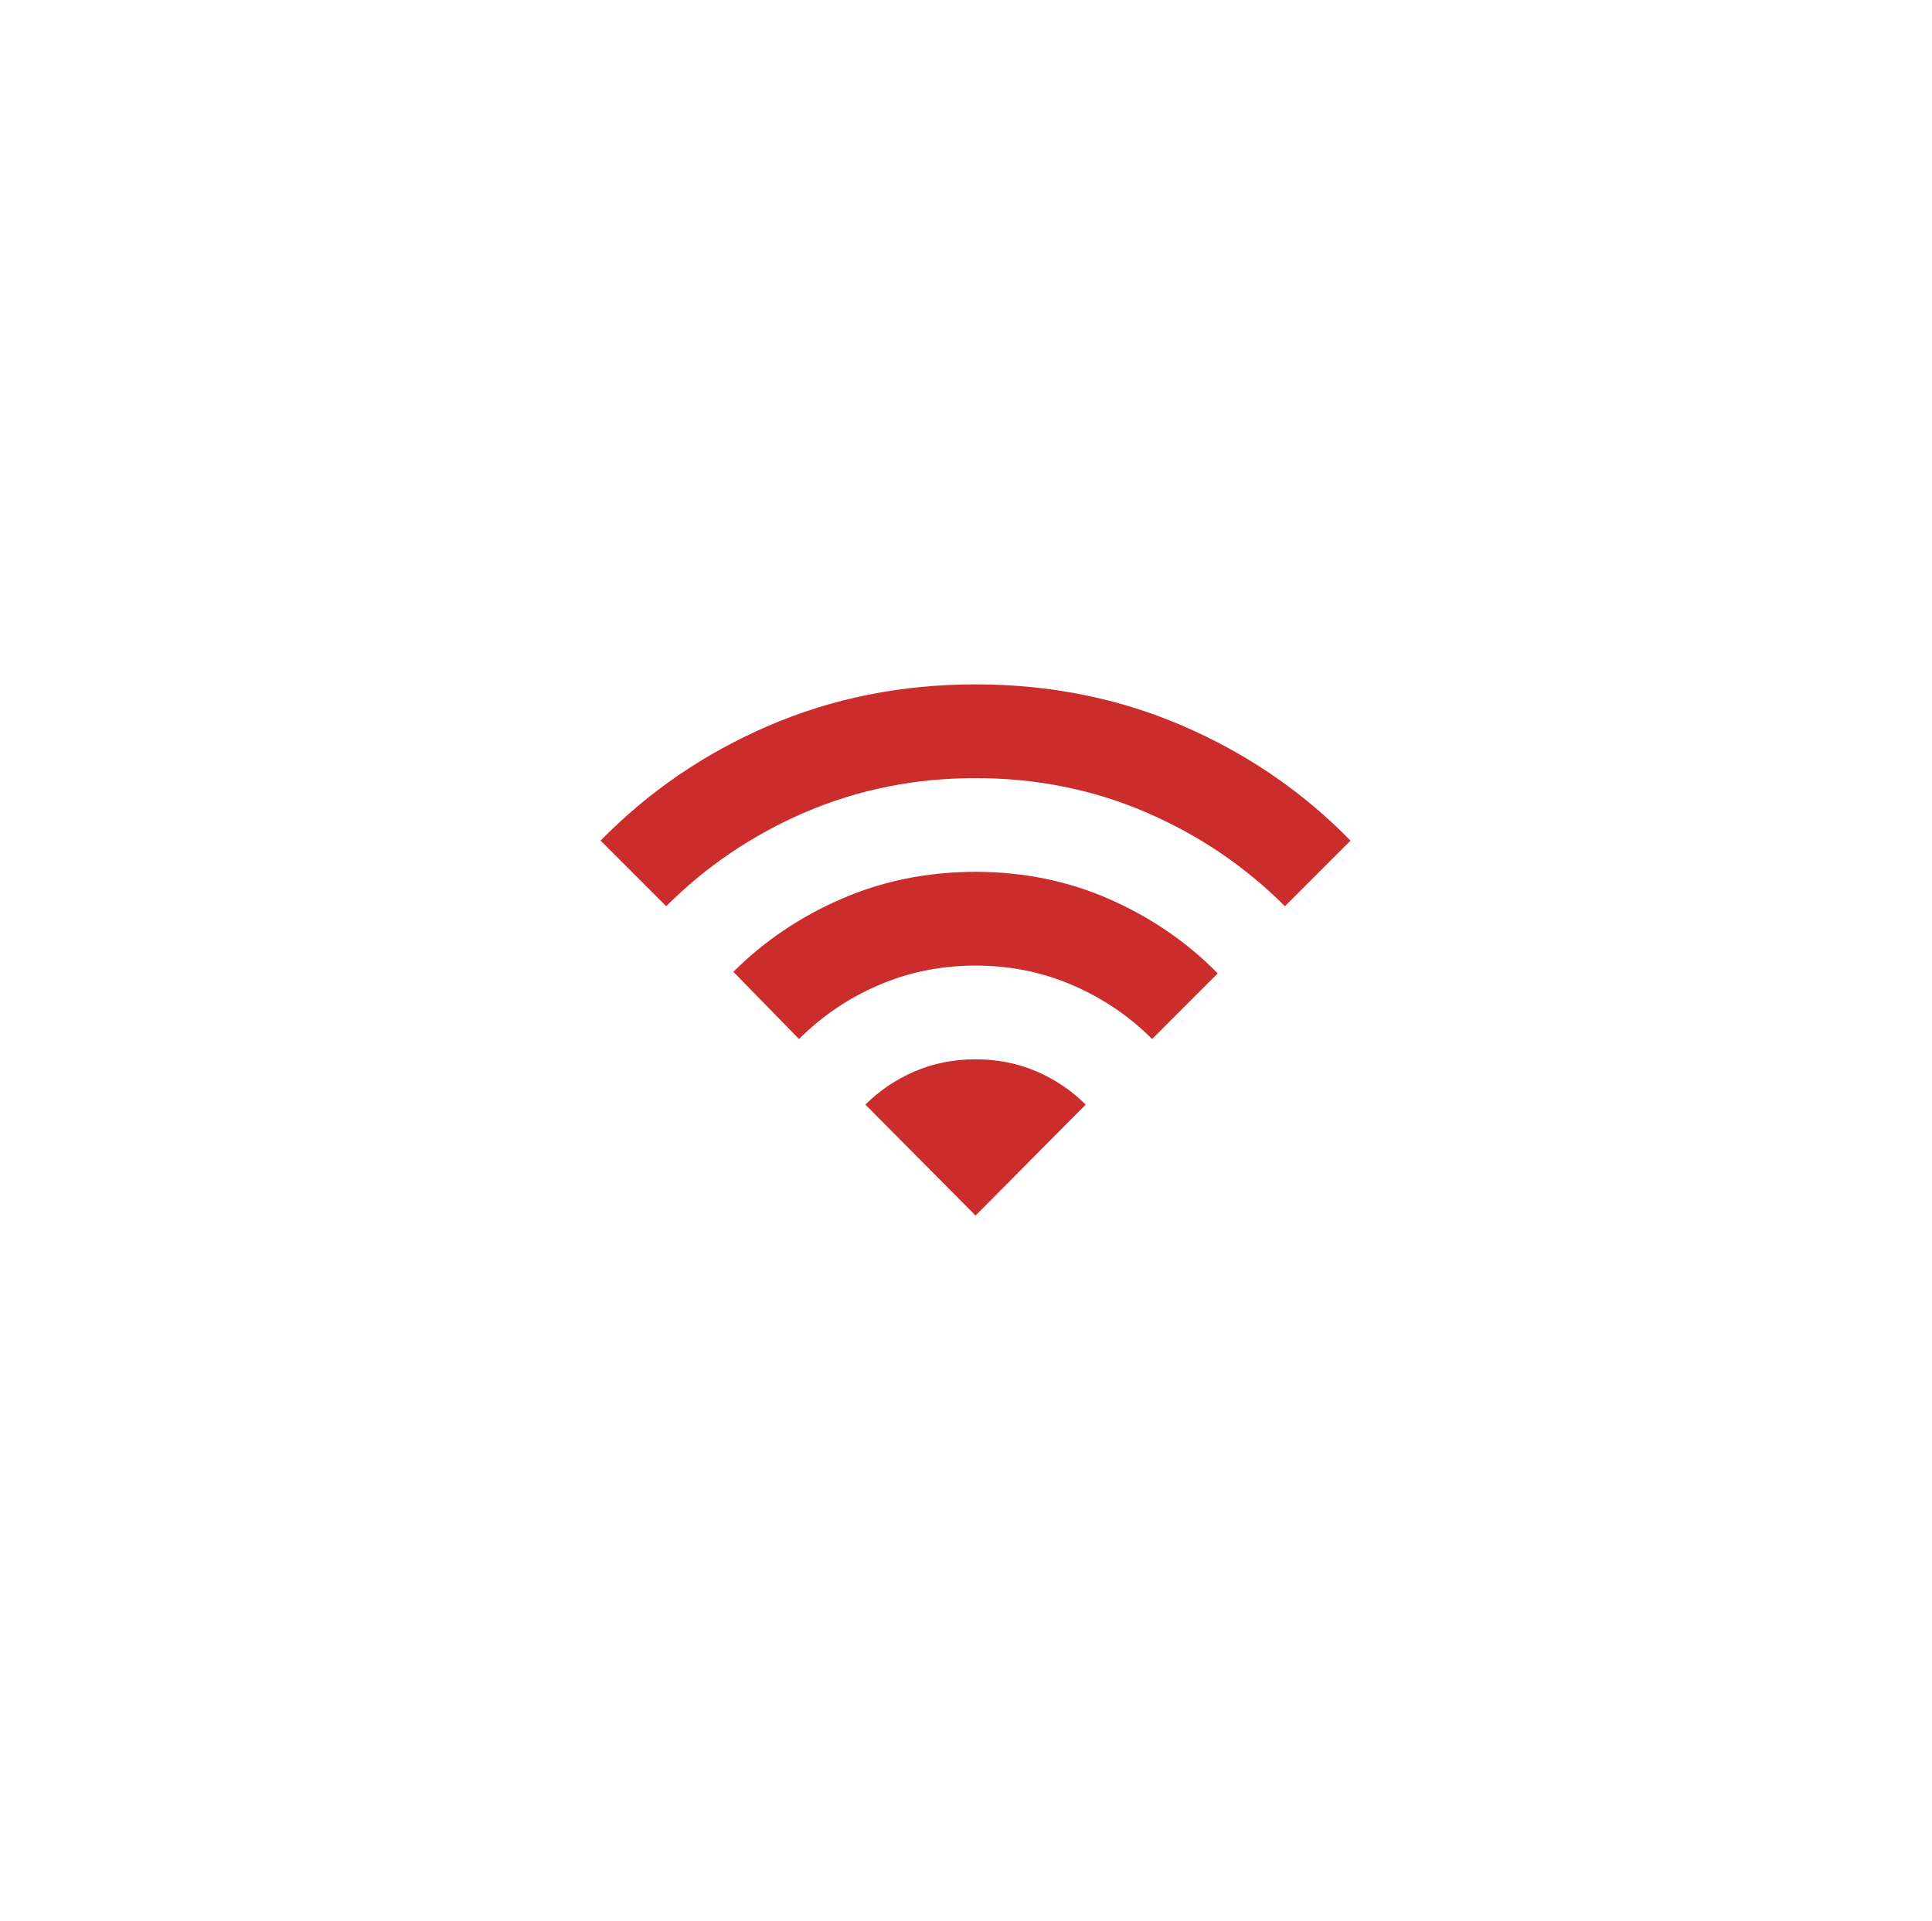 <svg width="175" height="174" viewBox="0 0 175 174" fill="none" xmlns="http://www.w3.org/2000/svg">
<g filter="url(#filter0_d_300_6)">
<circle cx="87.366" cy="82.259" r="56.702" fill="white"/>
</g>
<path d="M72.374 94.122L66.43 88.037C69.213 85.253 72.48 83.048 76.232 81.422C79.981 79.793 84.026 78.979 88.366 78.979C92.706 78.979 96.751 79.805 100.502 81.456C104.252 83.107 107.518 85.348 110.301 88.178L104.357 94.122C102.282 92.046 99.876 90.419 97.14 89.24C94.404 88.06 91.479 87.471 88.366 87.471C85.252 87.471 82.327 88.06 79.591 89.24C76.855 90.419 74.45 92.046 72.374 94.122ZM60.345 82.093L54.401 76.149C58.741 71.715 63.812 68.247 69.614 65.747C75.416 63.247 81.667 61.997 88.366 61.997C95.064 61.997 101.315 63.247 107.117 65.747C112.919 68.247 117.991 71.715 122.33 76.149L116.387 82.093C112.754 78.46 108.545 75.618 103.757 73.565C98.968 71.514 93.838 70.488 88.366 70.488C82.894 70.488 77.763 71.514 72.974 73.565C68.187 75.618 63.977 78.46 60.345 82.093ZM88.366 110.114L98.343 100.066C97.069 98.792 95.583 97.789 93.885 97.057C92.187 96.327 90.347 95.962 88.366 95.962C86.384 95.962 84.545 96.327 82.846 97.057C81.148 97.789 79.662 98.792 78.388 100.066L88.366 110.114Z" fill="#CA2D2C"/>
<defs>
<filter id="filter0_d_300_6" x="0.663" y="0.557" width="173.405" height="173.405" filterUnits="userSpaceOnUse" color-interpolation-filters="sRGB">
<feFlood flood-opacity="0" result="BackgroundImageFix"/>
<feColorMatrix in="SourceAlpha" type="matrix" values="0 0 0 0 0 0 0 0 0 0 0 0 0 0 0 0 0 0 127 0" result="hardAlpha"/>
<feOffset dy="5"/>
<feGaussianBlur stdDeviation="15"/>
<feComposite in2="hardAlpha" operator="out"/>
<feColorMatrix type="matrix" values="0 0 0 0 0.792 0 0 0 0 0.176 0 0 0 0 0.173 0 0 0 0.07 0"/>
<feBlend mode="normal" in2="BackgroundImageFix" result="effect1_dropShadow_300_6"/>
<feBlend mode="normal" in="SourceGraphic" in2="effect1_dropShadow_300_6" result="shape"/>
</filter>
</defs>
</svg>

